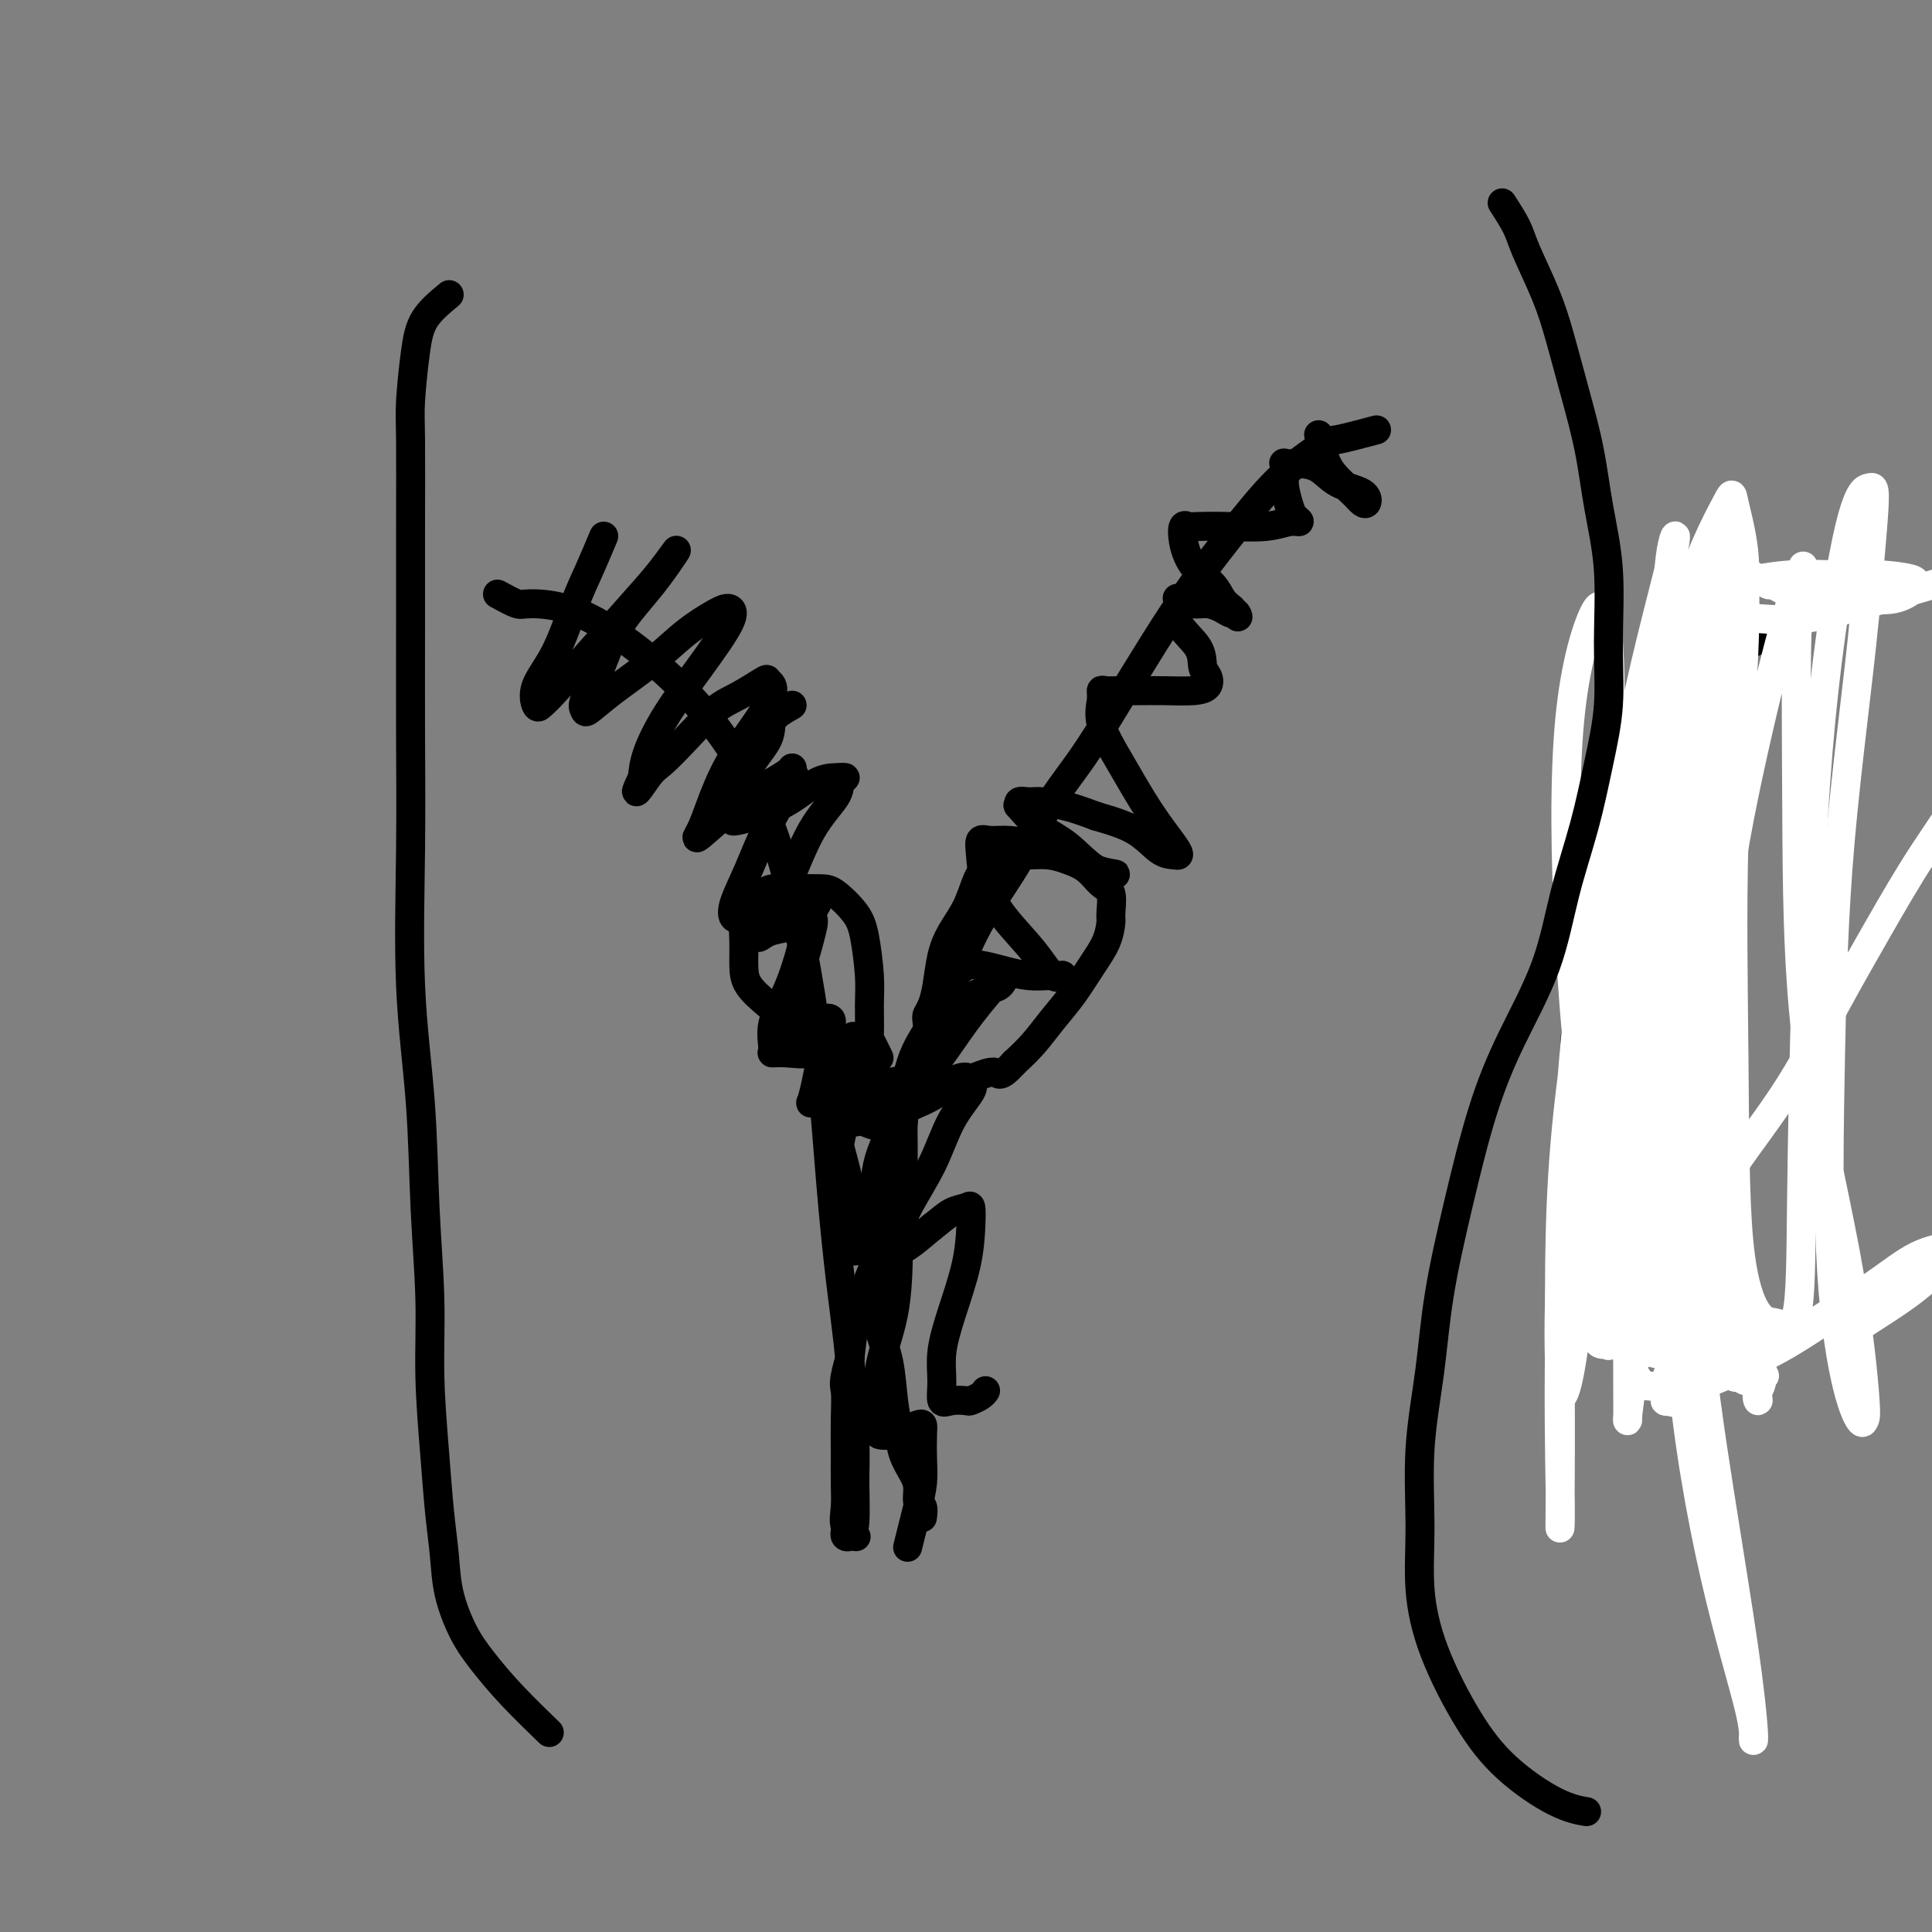 <svg viewBox='0 0 400 400' version='1.1' xmlns='http://www.w3.org/2000/svg' xmlns:xlink='http://www.w3.org/1999/xlink'><rect x="0" y="0" width="400" height="400" fill="#808080" stroke="none"/><g fill='none' stroke='#000000' stroke-width='6' stroke-linecap='round' stroke-linejoin='round'><path d='M357,281c-1.549,-0.011 -3.098,-0.023 -5,0c-1.902,0.023 -4.158,0.080 -7,-1c-2.842,-1.080 -6.272,-3.296 -8,-6c-1.728,-2.704 -1.754,-5.895 -2,-10c-0.246,-4.105 -0.710,-9.122 -1,-14c-0.290,-4.878 -0.404,-9.616 0,-14c0.404,-4.384 1.327,-8.414 2,-12c0.673,-3.586 1.094,-6.728 2,-9c0.906,-2.272 2.295,-3.674 3,-5c0.705,-1.326 0.725,-2.577 1,-4c0.275,-1.423 0.803,-3.020 1,-4c0.197,-0.980 0.062,-1.345 0,-2c-0.062,-0.655 -0.052,-1.600 0,-2c0.052,-0.400 0.144,-0.256 0,-1c-0.144,-0.744 -0.526,-2.377 -1,-3c-0.474,-0.623 -1.041,-0.237 -2,-1c-0.959,-0.763 -2.309,-2.675 -3,-4c-0.691,-1.325 -0.722,-2.064 -1,-3c-0.278,-0.936 -0.803,-2.069 -1,-3c-0.197,-0.931 -0.067,-1.662 0,-3c0.067,-1.338 0.072,-3.284 0,-5c-0.072,-1.716 -0.220,-3.201 0,-5c0.220,-1.799 0.807,-3.913 2,-6c1.193,-2.087 2.992,-4.146 4,-6c1.008,-1.854 1.225,-3.504 2,-5c0.775,-1.496 2.108,-2.837 3,-4c0.892,-1.163 1.342,-2.147 2,-3c0.658,-0.853 1.523,-1.576 2,-2c0.477,-0.424 0.565,-0.550 1,-1c0.435,-0.450 1.218,-1.225 2,-2'/><path d='M353,141c2.943,-4.422 1.299,-0.978 1,0c-0.299,0.978 0.746,-0.512 1,-1c0.254,-0.488 -0.282,0.025 0,0c0.282,-0.025 1.384,-0.588 2,-1c0.616,-0.412 0.747,-0.674 1,-1c0.253,-0.326 0.630,-0.717 1,-1c0.370,-0.283 0.733,-0.458 1,-1c0.267,-0.542 0.436,-1.452 1,-2c0.564,-0.548 1.522,-0.735 2,-1c0.478,-0.265 0.475,-0.610 1,-1c0.525,-0.390 1.579,-0.826 2,-1c0.421,-0.174 0.211,-0.087 0,0'/><path d='M337,268c-2.793,-2.216 -5.586,-4.431 -7,-7c-1.414,-2.569 -1.448,-5.491 -2,-9c-0.552,-3.509 -1.621,-7.603 -2,-12c-0.379,-4.397 -0.066,-9.095 0,-13c0.066,-3.905 -0.114,-7.017 0,-10c0.114,-2.983 0.522,-5.839 1,-8c0.478,-2.161 1.027,-3.628 2,-5c0.973,-1.372 2.369,-2.648 3,-4c0.631,-1.352 0.495,-2.779 1,-4c0.505,-1.221 1.651,-2.234 2,-3c0.349,-0.766 -0.098,-1.283 0,-2c0.098,-0.717 0.742,-1.633 1,-2c0.258,-0.367 0.129,-0.183 0,0'/></g>
<g fill='none' stroke='#FFFFFF' stroke-width='6' stroke-linecap='round' stroke-linejoin='round'><path d='M357,141c-1.222,3.825 -2.444,7.650 -3,10c-0.556,2.350 -0.445,3.226 -1,9c-0.555,5.774 -1.777,16.445 -3,29c-1.223,12.555 -2.447,26.993 -3,43c-0.553,16.007 -0.434,33.585 1,50c1.434,16.415 4.184,31.669 7,44c2.816,12.331 5.696,21.739 7,27c1.304,5.261 1.030,6.373 1,7c-0.030,0.627 0.184,0.767 0,-2c-0.184,-2.767 -0.767,-8.442 -2,-17c-1.233,-8.558 -3.116,-19.999 -5,-32c-1.884,-12.001 -3.769,-24.561 -5,-39c-1.231,-14.439 -1.807,-30.757 -2,-46c-0.193,-15.243 -0.003,-29.413 0,-41c0.003,-11.587 -0.181,-20.593 0,-25c0.181,-4.407 0.728,-4.216 1,-3c0.272,1.216 0.269,3.456 -1,10c-1.269,6.544 -3.804,17.393 -6,28c-2.196,10.607 -4.053,20.972 -5,33c-0.947,12.028 -0.984,25.720 -1,37c-0.016,11.280 -0.012,20.150 0,25c0.012,4.850 0.032,5.681 0,6c-0.032,0.319 -0.117,0.127 0,-1c0.117,-1.127 0.435,-3.189 1,-8c0.565,-4.811 1.378,-12.372 2,-23c0.622,-10.628 1.052,-24.323 2,-39c0.948,-14.677 2.414,-30.336 4,-43c1.586,-12.664 3.293,-22.332 5,-32'/><path d='M351,148c3.022,-25.588 3.577,-16.557 4,-12c0.423,4.557 0.714,4.642 0,11c-0.714,6.358 -2.432,18.991 -4,32c-1.568,13.009 -2.984,26.394 -4,40c-1.016,13.606 -1.631,27.435 -2,38c-0.369,10.565 -0.492,17.868 -1,21c-0.508,3.132 -1.403,2.094 -2,2c-0.597,-0.094 -0.898,0.756 -1,-3c-0.102,-3.756 -0.005,-12.116 0,-23c0.005,-10.884 -0.082,-24.290 0,-38c0.082,-13.710 0.333,-27.724 2,-41c1.667,-13.276 4.750,-25.813 6,-31c1.250,-5.187 0.665,-3.025 -1,3c-1.665,6.025 -4.412,15.912 -7,28c-2.588,12.088 -5.019,26.378 -7,40c-1.981,13.622 -3.514,26.578 -5,39c-1.486,12.422 -2.925,24.311 -4,30c-1.075,5.689 -1.785,5.179 -2,5c-0.215,-0.179 0.065,-0.028 0,-3c-0.065,-2.972 -0.476,-9.068 0,-20c0.476,-10.932 1.838,-26.701 4,-42c2.162,-15.299 5.123,-30.128 9,-45c3.877,-14.872 8.671,-29.785 12,-39c3.329,-9.215 5.192,-12.731 6,-14c0.808,-1.269 0.561,-0.290 0,4c-0.561,4.290 -1.436,11.892 -3,20c-1.564,8.108 -3.817,16.722 -6,26c-2.183,9.278 -4.297,19.219 -6,29c-1.703,9.781 -2.997,19.403 -4,27c-1.003,7.597 -1.715,13.171 -2,16c-0.285,2.829 -0.142,2.915 0,3'/><path d='M333,251c-3.697,19.569 -2.439,5.990 -2,0c0.439,-5.990 0.058,-4.393 0,-11c-0.058,-6.607 0.206,-21.419 1,-37c0.794,-15.581 2.118,-31.932 5,-48c2.882,-16.068 7.320,-31.855 9,-39c1.680,-7.145 0.600,-5.650 0,-2c-0.600,3.650 -0.721,9.453 -3,19c-2.279,9.547 -6.716,22.837 -10,37c-3.284,14.163 -5.416,29.197 -7,47c-1.584,17.803 -2.620,38.374 -3,55c-0.380,16.626 -0.104,29.308 0,36c0.104,6.692 0.036,7.396 0,8c-0.036,0.604 -0.039,1.109 0,-4c0.039,-5.109 0.122,-15.832 0,-29c-0.122,-13.168 -0.449,-28.780 1,-46c1.449,-17.220 4.672,-36.049 8,-52c3.328,-15.951 6.759,-29.025 10,-38c3.241,-8.975 6.291,-13.853 8,-16c1.709,-2.147 2.075,-1.565 3,-1c0.925,0.565 2.407,1.111 3,6c0.593,4.889 0.298,14.119 0,25c-0.298,10.881 -0.598,23.411 -1,36c-0.402,12.589 -0.905,25.237 -1,36c-0.095,10.763 0.218,19.641 1,26c0.782,6.359 2.033,10.198 3,12c0.967,1.802 1.651,1.565 2,3c0.349,1.435 0.363,4.540 0,0c-0.363,-4.540 -1.104,-16.726 -2,-30c-0.896,-13.274 -1.948,-27.637 -3,-42'/><path d='M355,202c-1.154,-19.824 -1.538,-33.383 -1,-47c0.538,-13.617 1.997,-27.293 3,-35c1.003,-7.707 1.551,-9.445 2,-10c0.449,-0.555 0.800,0.074 1,2c0.200,1.926 0.250,5.150 -1,13c-1.250,7.850 -3.801,20.325 -6,33c-2.199,12.675 -4.046,25.551 -5,39c-0.954,13.449 -1.016,27.470 -1,40c0.016,12.530 0.110,23.570 0,31c-0.110,7.430 -0.426,11.252 -1,14c-0.574,2.748 -1.408,4.422 -2,5c-0.592,0.578 -0.944,0.059 -2,0c-1.056,-0.059 -2.816,0.342 -5,-6c-2.184,-6.342 -4.793,-19.427 -7,-35c-2.207,-15.573 -4.014,-33.634 -5,-51c-0.986,-17.366 -1.151,-34.037 0,-46c1.151,-11.963 3.619,-19.216 5,-22c1.381,-2.784 1.677,-1.098 2,0c0.323,1.098 0.674,1.607 1,6c0.326,4.393 0.629,12.671 0,23c-0.629,10.329 -2.189,22.710 -3,37c-0.811,14.290 -0.874,30.490 -1,44c-0.126,13.510 -0.317,24.328 0,31c0.317,6.672 1.142,9.196 2,10c0.858,0.804 1.750,-0.112 2,0c0.250,0.112 -0.140,1.254 0,0c0.140,-1.254 0.811,-4.903 1,-14c0.189,-9.097 -0.103,-23.641 0,-40c0.103,-16.359 0.601,-34.531 3,-51c2.399,-16.469 6.700,-31.234 11,-46'/><path d='M348,127c3.650,-11.918 7.276,-18.712 9,-22c1.724,-3.288 1.545,-3.068 2,-1c0.455,2.068 1.544,5.985 2,10c0.456,4.015 0.281,8.128 -1,31c-1.281,22.872 -3.666,64.502 -4,87c-0.334,22.498 1.383,25.865 3,32c1.617,6.135 3.135,15.038 4,20c0.865,4.962 1.077,5.982 1,6c-0.077,0.018 -0.443,-0.966 0,-2c0.443,-1.034 1.694,-2.117 0,-10c-1.694,-7.883 -6.332,-22.566 -9,-38c-2.668,-15.434 -3.367,-31.618 -4,-47c-0.633,-15.382 -1.201,-29.963 0,-44c1.201,-14.037 4.171,-27.529 6,-34c1.829,-6.471 2.518,-5.920 3,-5c0.482,0.920 0.757,2.208 1,6c0.243,3.792 0.456,10.088 0,20c-0.456,9.912 -1.579,23.438 -2,38c-0.421,14.562 -0.141,30.158 0,45c0.141,14.842 0.142,28.930 1,38c0.858,9.070 2.572,13.121 4,15c1.428,1.879 2.571,1.585 4,2c1.429,0.415 3.144,1.541 4,-2c0.856,-3.541 0.852,-11.747 1,-24c0.148,-12.253 0.447,-28.553 1,-46c0.553,-17.447 1.358,-36.040 3,-53c1.642,-16.960 4.121,-32.288 6,-40c1.879,-7.712 3.160,-7.807 4,-8c0.840,-0.193 1.240,-0.484 1,4c-0.240,4.484 -1.120,13.742 -2,23'/><path d='M386,128c-1.176,12.489 -3.615,30.213 -5,46c-1.385,15.787 -1.717,29.639 -2,44c-0.283,14.361 -0.519,29.233 0,41c0.519,11.767 1.792,20.430 3,26c1.208,5.570 2.352,8.047 3,9c0.648,0.953 0.801,0.382 1,0c0.199,-0.382 0.445,-0.576 0,-6c-0.445,-5.424 -1.580,-16.080 -4,-29c-2.420,-12.920 -6.124,-28.105 -8,-44c-1.876,-15.895 -1.922,-32.500 -2,-47c-0.078,-14.500 -0.186,-26.894 0,-35c0.186,-8.106 0.668,-11.925 1,-14c0.332,-2.075 0.516,-2.407 0,-1c-0.516,1.407 -1.733,4.552 -4,13c-2.267,8.448 -5.586,22.200 -8,34c-2.414,11.800 -3.923,21.650 -5,32c-1.077,10.350 -1.721,21.202 -2,31c-0.279,9.798 -0.191,18.543 0,25c0.191,6.457 0.487,10.625 1,15c0.513,4.375 1.245,8.958 2,12c0.755,3.042 1.534,4.542 2,5c0.466,0.458 0.620,-0.125 1,0c0.380,0.125 0.987,0.957 2,1c1.013,0.043 2.432,-0.702 3,-1c0.568,-0.298 0.284,-0.149 0,0'/><path d='M386,274c3.341,-2.150 6.683,-4.300 9,-6c2.317,-1.700 3.610,-2.950 5,-4c1.390,-1.050 2.876,-1.899 4,-3c1.124,-1.101 1.887,-2.452 2,-3c0.113,-0.548 -0.422,-0.293 -2,0c-1.578,0.293 -4.199,0.623 -7,2c-2.801,1.377 -5.783,3.803 -9,6c-3.217,2.197 -6.669,4.167 -11,7c-4.331,2.833 -9.543,6.529 -14,9c-4.457,2.471 -8.161,3.718 -11,5c-2.839,1.282 -4.814,2.598 -6,3c-1.186,0.402 -1.582,-0.109 -1,0c0.582,0.109 2.142,0.839 4,0c1.858,-0.839 4.013,-3.245 7,-5c2.987,-1.755 6.805,-2.857 11,-5c4.195,-2.143 8.766,-5.326 13,-8c4.234,-2.674 8.129,-4.837 12,-7c3.871,-2.163 7.717,-4.324 11,-6c3.283,-1.676 6.004,-2.866 8,-4c1.996,-1.134 3.267,-2.211 4,-3c0.733,-0.789 0.928,-1.289 1,-2c0.072,-0.711 0.021,-1.632 0,-2c-0.021,-0.368 -0.010,-0.184 0,0'/><path d='M361,118c2.087,1.320 4.173,2.640 5,3c0.827,0.360 0.394,-0.242 1,0c0.606,0.242 2.251,1.326 4,2c1.749,0.674 3.602,0.938 6,1c2.398,0.062 5.341,-0.077 8,0c2.659,0.077 5.033,0.371 7,0c1.967,-0.371 3.526,-1.405 4,-2c0.474,-0.595 -0.139,-0.749 0,-1c0.139,-0.251 1.029,-0.599 0,-1c-1.029,-0.401 -3.978,-0.854 -7,-1c-3.022,-0.146 -6.117,0.016 -9,0c-2.883,-0.016 -5.554,-0.211 -9,0c-3.446,0.211 -7.667,0.827 -11,2c-3.333,1.173 -5.779,2.903 -8,4c-2.221,1.097 -4.218,1.562 -5,2c-0.782,0.438 -0.349,0.849 0,1c0.349,0.151 0.612,0.044 1,0c0.388,-0.044 0.900,-0.023 2,0c1.100,0.023 2.790,0.048 5,0c2.210,-0.048 4.942,-0.168 8,0c3.058,0.168 6.441,0.624 11,0c4.559,-0.624 10.294,-2.329 16,-4c5.706,-1.671 11.383,-3.310 17,-5c5.617,-1.690 11.176,-3.432 17,-5c5.824,-1.568 11.914,-2.960 16,-4c4.086,-1.040 6.167,-1.726 7,-2c0.833,-0.274 0.416,-0.137 0,0'/><path d='M352,254c1.227,-2.654 2.453,-5.308 4,-8c1.547,-2.692 3.414,-5.421 6,-9c2.586,-3.579 5.890,-8.007 9,-13c3.110,-4.993 6.024,-10.549 9,-16c2.976,-5.451 6.013,-10.795 9,-16c2.987,-5.205 5.923,-10.269 9,-15c3.077,-4.731 6.293,-9.129 9,-14c2.707,-4.871 4.905,-10.217 7,-14c2.095,-3.783 4.088,-6.004 6,-9c1.912,-2.996 3.742,-6.767 5,-10c1.258,-3.233 1.945,-5.928 3,-8c1.055,-2.072 2.479,-3.522 3,-5c0.521,-1.478 0.140,-2.984 0,-4c-0.140,-1.016 -0.037,-1.540 0,-2c0.037,-0.460 0.010,-0.855 0,-1c-0.010,-0.145 -0.003,-0.042 0,0c0.003,0.042 0.001,0.021 0,0'/></g>
<g fill='none' stroke='#000000' stroke-width='6' stroke-linecap='round' stroke-linejoin='round'><path d='M103,123c1.564,0.854 3.128,1.708 4,2c0.872,0.292 1.054,0.023 3,0c1.946,-0.023 5.658,0.200 10,2c4.342,1.800 9.316,5.178 14,9c4.684,3.822 9.079,8.089 13,13c3.921,4.911 7.368,10.467 10,16c2.632,5.533 4.448,11.042 6,17c1.552,5.958 2.839,12.363 4,19c1.161,6.637 2.196,13.505 3,21c0.804,7.495 1.378,15.617 2,23c0.622,7.383 1.292,14.026 2,20c0.708,5.974 1.455,11.279 2,17c0.545,5.721 0.888,11.859 1,16c0.112,4.141 -0.009,6.284 0,9c0.009,2.716 0.146,6.006 0,8c-0.146,1.994 -0.575,2.692 -1,3c-0.425,0.308 -0.846,0.227 -1,0c-0.154,-0.227 -0.041,-0.600 0,-1c0.041,-0.400 0.012,-0.829 0,-1c-0.012,-0.171 -0.006,-0.086 0,0'/><path d='M285,89c-3.229,0.856 -6.458,1.712 -8,2c-1.542,0.288 -1.396,0.009 -3,1c-1.604,0.991 -4.958,3.250 -8,6c-3.042,2.750 -5.770,5.989 -9,10c-3.230,4.011 -6.961,8.795 -10,13c-3.039,4.205 -5.388,7.831 -8,12c-2.612,4.169 -5.489,8.881 -8,13c-2.511,4.119 -4.656,7.646 -7,11c-2.344,3.354 -4.887,6.534 -7,10c-2.113,3.466 -3.795,7.219 -6,11c-2.205,3.781 -4.934,7.589 -7,11c-2.066,3.411 -3.468,6.425 -5,10c-1.532,3.575 -3.195,7.713 -5,11c-1.805,3.287 -3.751,5.724 -5,9c-1.249,3.276 -1.799,7.391 -3,11c-1.201,3.609 -3.052,6.711 -4,10c-0.948,3.289 -0.993,6.764 -1,10c-0.007,3.236 0.026,6.233 0,9c-0.026,2.767 -0.109,5.302 0,8c0.109,2.698 0.409,5.558 1,8c0.591,2.442 1.471,4.467 2,7c0.529,2.533 0.706,5.573 1,8c0.294,2.427 0.705,4.241 1,6c0.295,1.759 0.475,3.464 1,5c0.525,1.536 1.395,2.902 2,4c0.605,1.098 0.947,1.927 1,3c0.053,1.073 -0.182,2.391 0,3c0.182,0.609 0.780,0.510 1,1c0.220,0.490 0.063,1.569 0,2c-0.063,0.431 -0.031,0.216 0,0'/><path d='M125,111c-1.017,2.421 -2.035,4.842 -3,7c-0.965,2.158 -1.878,4.054 -3,7c-1.122,2.946 -2.453,6.943 -4,10c-1.547,3.057 -3.309,5.175 -4,7c-0.691,1.825 -0.311,3.358 0,4c0.311,0.642 0.553,0.393 1,0c0.447,-0.393 1.097,-0.931 3,-3c1.903,-2.069 5.057,-5.670 8,-9c2.943,-3.330 5.673,-6.390 8,-9c2.327,-2.610 4.251,-4.769 6,-7c1.749,-2.231 3.323,-4.532 3,-4c-0.323,0.532 -2.542,3.897 -5,7c-2.458,3.103 -5.156,5.945 -7,9c-1.844,3.055 -2.836,6.325 -4,9c-1.164,2.675 -2.501,4.756 -3,6c-0.499,1.244 -0.159,1.653 0,2c0.159,0.347 0.136,0.633 1,0c0.864,-0.633 2.616,-2.185 5,-4c2.384,-1.815 5.400,-3.893 8,-6c2.600,-2.107 4.785,-4.241 7,-6c2.215,-1.759 4.459,-3.142 6,-4c1.541,-0.858 2.378,-1.192 3,-1c0.622,0.192 1.029,0.911 0,3c-1.029,2.089 -3.492,5.550 -6,9c-2.508,3.450 -5.060,6.890 -7,10c-1.940,3.110 -3.269,5.888 -4,8c-0.731,2.112 -0.866,3.556 -1,5'/><path d='M133,161c-2.681,5.539 -0.382,1.886 1,0c1.382,-1.886 1.849,-2.005 3,-3c1.151,-0.995 2.986,-2.866 5,-5c2.014,-2.134 4.205,-4.530 6,-6c1.795,-1.470 3.193,-2.014 5,-3c1.807,-0.986 4.024,-2.414 5,-3c0.976,-0.586 0.711,-0.331 1,0c0.289,0.331 1.133,0.739 1,2c-0.133,1.261 -1.243,3.376 -3,6c-1.757,2.624 -4.162,5.755 -6,9c-1.838,3.245 -3.109,6.602 -4,9c-0.891,2.398 -1.402,3.838 -2,5c-0.598,1.162 -1.284,2.048 0,1c1.284,-1.048 4.539,-4.028 7,-6c2.461,-1.972 4.128,-2.934 6,-4c1.872,-1.066 3.950,-2.235 5,-3c1.050,-0.765 1.072,-1.127 1,-1c-0.072,0.127 -0.237,0.743 0,1c0.237,0.257 0.875,0.153 0,2c-0.875,1.847 -3.263,5.643 -5,9c-1.737,3.357 -2.822,6.273 -4,9c-1.178,2.727 -2.449,5.265 -3,7c-0.551,1.735 -0.381,2.669 0,3c0.381,0.331 0.974,0.061 2,0c1.026,-0.061 2.485,0.089 4,0c1.515,-0.089 3.087,-0.416 4,-1c0.913,-0.584 1.169,-1.427 2,-2c0.831,-0.573 2.237,-0.878 3,-1c0.763,-0.122 0.881,-0.061 1,0'/><path d='M168,186c2.561,-0.243 0.964,1.150 0,3c-0.964,1.850 -1.294,4.156 -2,7c-0.706,2.844 -1.790,6.226 -3,9c-1.210,2.774 -2.548,4.941 -3,7c-0.452,2.059 -0.018,4.009 0,5c0.018,0.991 -0.381,1.023 0,1c0.381,-0.023 1.541,-0.101 3,0c1.459,0.101 3.217,0.381 5,0c1.783,-0.381 3.589,-1.424 5,-2c1.411,-0.576 2.425,-0.684 3,-1c0.575,-0.316 0.712,-0.839 1,0c0.288,0.839 0.729,3.039 1,4c0.271,0.961 0.373,0.682 0,2c-0.373,1.318 -1.223,4.231 -2,7c-0.777,2.769 -1.483,5.393 -2,8c-0.517,2.607 -0.844,5.196 -1,7c-0.156,1.804 -0.140,2.823 0,4c0.140,1.177 0.406,2.511 1,3c0.594,0.489 1.518,0.134 3,0c1.482,-0.134 3.522,-0.048 5,0c1.478,0.048 2.395,0.059 3,0c0.605,-0.059 0.897,-0.187 1,0c0.103,0.187 0.018,0.690 0,2c-0.018,1.310 0.031,3.426 0,7c-0.031,3.574 -0.142,8.604 -1,13c-0.858,4.396 -2.462,8.156 -3,12c-0.538,3.844 -0.010,7.773 0,10c0.010,2.227 -0.497,2.754 0,3c0.497,0.246 1.999,0.213 3,0c1.001,-0.213 1.500,-0.607 2,-1'/><path d='M187,296c1.393,-0.366 2.374,-0.781 3,-1c0.626,-0.219 0.897,-0.243 1,0c0.103,0.243 0.039,0.752 0,2c-0.039,1.248 -0.053,3.235 0,5c0.053,1.765 0.172,3.306 0,5c-0.172,1.694 -0.634,3.539 -1,5c-0.366,1.461 -0.634,2.536 -1,4c-0.366,1.464 -0.829,3.317 -1,4c-0.171,0.683 -0.049,0.195 0,0c0.049,-0.195 0.024,-0.098 0,0'/><path d='M273,90c0.303,1.344 0.607,2.687 1,4c0.393,1.313 0.876,2.594 2,4c1.124,1.406 2.888,2.936 4,4c1.112,1.064 1.572,1.662 2,2c0.428,0.338 0.824,0.416 1,0c0.176,-0.416 0.131,-1.326 -1,-2c-1.131,-0.674 -3.347,-1.110 -5,-2c-1.653,-0.890 -2.744,-2.233 -4,-3c-1.256,-0.767 -2.677,-0.958 -4,-1c-1.323,-0.042 -2.548,0.065 -3,0c-0.452,-0.065 -0.133,-0.302 0,0c0.133,0.302 0.079,1.143 0,2c-0.079,0.857 -0.183,1.731 0,3c0.183,1.269 0.653,2.932 1,4c0.347,1.068 0.569,1.540 1,2c0.431,0.460 1.069,0.908 1,1c-0.069,0.092 -0.844,-0.171 -2,0c-1.156,0.171 -2.691,0.776 -5,1c-2.309,0.224 -5.390,0.067 -8,0c-2.610,-0.067 -4.748,-0.045 -6,0c-1.252,0.045 -1.618,0.112 -2,0c-0.382,-0.112 -0.780,-0.402 -1,0c-0.220,0.402 -0.263,1.497 0,3c0.263,1.503 0.834,3.413 2,5c1.166,1.587 2.929,2.850 4,4c1.071,1.150 1.449,2.186 2,3c0.551,0.814 1.276,1.407 2,2'/><path d='M255,126c1.812,2.845 1.343,1.457 1,1c-0.343,-0.457 -0.558,0.017 -1,0c-0.442,-0.017 -1.110,-0.527 -2,-1c-0.890,-0.473 -2.003,-0.911 -3,-1c-0.997,-0.089 -1.879,0.169 -3,0c-1.121,-0.169 -2.482,-0.766 -3,-1c-0.518,-0.234 -0.192,-0.106 0,0c0.192,0.106 0.251,0.188 0,1c-0.251,0.812 -0.812,2.354 0,4c0.812,1.646 2.996,3.398 4,5c1.004,1.602 0.829,3.056 1,4c0.171,0.944 0.689,1.377 1,2c0.311,0.623 0.414,1.435 0,2c-0.414,0.565 -1.347,0.884 -3,1c-1.653,0.116 -4.026,0.030 -6,0c-1.974,-0.030 -3.547,-0.004 -5,0c-1.453,0.004 -2.784,-0.014 -4,0c-1.216,0.014 -2.315,0.060 -3,0c-0.685,-0.060 -0.954,-0.227 -1,0c-0.046,0.227 0.131,0.848 0,2c-0.131,1.152 -0.571,2.834 0,5c0.571,2.166 2.151,4.815 4,8c1.849,3.185 3.966,6.906 6,10c2.034,3.094 3.986,5.563 5,7c1.014,1.437 1.089,1.844 1,2c-0.089,0.156 -0.344,0.063 -1,0c-0.656,-0.063 -1.715,-0.094 -3,-1c-1.285,-0.906 -2.796,-2.687 -5,-4c-2.204,-1.313 -5.102,-2.156 -8,-3'/><path d='M227,169c-3.571,-1.319 -4.497,-1.617 -6,-2c-1.503,-0.383 -3.582,-0.852 -5,-1c-1.418,-0.148 -2.173,0.025 -3,0c-0.827,-0.025 -1.724,-0.249 -2,0c-0.276,0.249 0.070,0.970 0,1c-0.070,0.030 -0.554,-0.633 0,0c0.554,0.633 2.147,2.561 4,4c1.853,1.439 3.965,2.390 6,4c2.035,1.610 3.992,3.879 6,5c2.008,1.121 4.068,1.095 4,1c-0.068,-0.095 -2.262,-0.260 -4,-1c-1.738,-0.740 -3.019,-2.057 -5,-3c-1.981,-0.943 -4.661,-1.514 -7,-2c-2.339,-0.486 -4.339,-0.887 -6,-1c-1.661,-0.113 -2.985,0.064 -4,0c-1.015,-0.064 -1.721,-0.367 -2,0c-0.279,0.367 -0.132,1.406 0,3c0.132,1.594 0.250,3.744 1,6c0.750,2.256 2.132,4.619 4,7c1.868,2.381 4.223,4.781 6,7c1.777,2.219 2.977,4.255 4,5c1.023,0.745 1.870,0.197 2,0c0.130,-0.197 -0.456,-0.042 -1,0c-0.544,0.042 -1.044,-0.030 -2,0c-0.956,0.030 -2.367,0.160 -4,0c-1.633,-0.160 -3.489,-0.610 -5,-1c-1.511,-0.390 -2.676,-0.720 -4,-1c-1.324,-0.280 -2.807,-0.508 -4,0c-1.193,0.508 -2.097,1.754 -3,3'/><path d='M197,203c-0.914,0.968 -1.700,1.888 -2,3c-0.300,1.112 -0.113,2.416 0,3c0.113,0.584 0.151,0.448 1,0c0.849,-0.448 2.510,-1.209 4,-2c1.490,-0.791 2.810,-1.611 4,-2c1.190,-0.389 2.251,-0.345 3,-1c0.749,-0.655 1.185,-2.008 0,-1c-1.185,1.008 -3.993,4.379 -6,7c-2.007,2.621 -3.213,4.494 -5,7c-1.787,2.506 -4.155,5.647 -6,8c-1.845,2.353 -3.169,3.918 -4,5c-0.831,1.082 -1.171,1.681 -1,2c0.171,0.319 0.851,0.358 1,0c0.149,-0.358 -0.234,-1.112 1,-2c1.234,-0.888 4.085,-1.909 6,-3c1.915,-1.091 2.893,-2.252 4,-3c1.107,-0.748 2.342,-1.082 3,-1c0.658,0.082 0.738,0.579 1,1c0.262,0.421 0.707,0.766 0,2c-0.707,1.234 -2.568,3.357 -4,6c-1.432,2.643 -2.437,5.804 -4,9c-1.563,3.196 -3.683,6.425 -5,9c-1.317,2.575 -1.831,4.497 -2,6c-0.169,1.503 0.006,2.589 0,3c-0.006,0.411 -0.194,0.149 0,0c0.194,-0.149 0.770,-0.185 2,-1c1.230,-0.815 3.115,-2.407 5,-4'/><path d='M193,254c1.823,-1.403 2.879,-2.410 4,-3c1.121,-0.590 2.305,-0.761 3,-1c0.695,-0.239 0.900,-0.544 1,0c0.100,0.544 0.094,1.936 0,4c-0.094,2.064 -0.275,4.799 -1,8c-0.725,3.201 -1.993,6.868 -3,10c-1.007,3.132 -1.751,5.729 -2,8c-0.249,2.271 -0.002,4.217 0,6c0.002,1.783 -0.242,3.403 0,4c0.242,0.597 0.969,0.170 2,0c1.031,-0.170 2.367,-0.084 3,0c0.633,0.084 0.562,0.166 1,0c0.438,-0.166 1.386,-0.581 2,-1c0.614,-0.419 0.896,-0.844 1,-1c0.104,-0.156 0.030,-0.045 0,0c-0.030,0.045 -0.015,0.022 0,0'/><path d='M164,146c-1.684,0.956 -3.369,1.913 -4,3c-0.631,1.087 -0.210,2.306 -1,4c-0.790,1.694 -2.791,3.864 -4,6c-1.209,2.136 -1.627,4.239 -2,6c-0.373,1.761 -0.701,3.179 -1,4c-0.299,0.821 -0.568,1.043 0,1c0.568,-0.043 1.975,-0.352 4,-1c2.025,-0.648 4.668,-1.636 7,-3c2.332,-1.364 4.352,-3.105 6,-4c1.648,-0.895 2.924,-0.945 4,-1c1.076,-0.055 1.951,-0.116 2,0c0.049,0.116 -0.728,0.410 -1,1c-0.272,0.590 -0.039,1.477 -1,3c-0.961,1.523 -3.115,3.684 -5,7c-1.885,3.316 -3.500,7.789 -5,11c-1.500,3.211 -2.884,5.159 -4,7c-1.116,1.841 -1.962,3.574 -2,4c-0.038,0.426 0.734,-0.455 2,-1c1.266,-0.545 3.027,-0.755 4,-1c0.973,-0.245 1.157,-0.523 2,-1c0.843,-0.477 2.345,-1.151 3,-1c0.655,0.151 0.463,1.126 0,3c-0.463,1.874 -1.196,4.647 -2,7c-0.804,2.353 -1.678,4.287 -2,6c-0.322,1.713 -0.092,3.204 0,4c0.092,0.796 0.046,0.898 0,1'/><path d='M164,211c-0.838,3.251 -0.933,0.878 0,0c0.933,-0.878 2.893,-0.260 4,0c1.107,0.260 1.362,0.163 2,0c0.638,-0.163 1.660,-0.390 2,0c0.340,0.390 -0.004,1.398 0,2c0.004,0.602 0.354,0.799 0,2c-0.354,1.201 -1.412,3.407 -2,5c-0.588,1.593 -0.705,2.572 -1,4c-0.295,1.428 -0.767,3.304 -1,4c-0.233,0.696 -0.229,0.213 0,0c0.229,-0.213 0.681,-0.156 1,0c0.319,0.156 0.506,0.410 1,1c0.494,0.590 1.295,1.517 2,3c0.705,1.483 1.314,3.522 2,6c0.686,2.478 1.451,5.396 2,8c0.549,2.604 0.884,4.893 1,7c0.116,2.107 0.012,4.030 0,5c-0.012,0.970 0.066,0.986 0,1c-0.066,0.014 -0.277,0.025 0,0c0.277,-0.025 1.043,-0.087 2,-1c0.957,-0.913 2.104,-2.676 3,-4c0.896,-1.324 1.541,-2.208 2,-3c0.459,-0.792 0.733,-1.491 1,-1c0.267,0.491 0.527,2.173 0,4c-0.527,1.827 -1.842,3.799 -3,6c-1.158,2.201 -2.158,4.631 -3,7c-0.842,2.369 -1.526,4.677 -2,7c-0.474,2.323 -0.737,4.662 -1,7'/><path d='M176,281c-1.619,5.491 -1.165,5.717 -1,7c0.165,1.283 0.042,3.621 0,6c-0.042,2.379 -0.004,4.799 0,7c0.004,2.201 -0.027,4.184 0,6c0.027,1.816 0.110,3.466 0,5c-0.110,1.534 -0.414,2.951 0,4c0.414,1.049 1.547,1.728 2,2c0.453,0.272 0.227,0.136 0,0'/><path d='M170,225c0.689,-0.423 1.379,-0.845 2,-1c0.621,-0.155 1.175,-0.041 2,0c0.825,0.041 1.923,0.011 3,0c1.077,-0.011 2.134,-0.003 3,0c0.866,0.003 1.542,-0.001 2,0c0.458,0.001 0.697,0.006 1,0c0.303,-0.006 0.669,-0.024 1,0c0.331,0.024 0.628,0.089 1,0c0.372,-0.089 0.818,-0.330 1,0c0.182,0.330 0.101,1.233 0,2c-0.101,0.767 -0.223,1.397 0,2c0.223,0.603 0.792,1.179 1,2c0.208,0.821 0.056,1.886 0,3c-0.056,1.114 -0.014,2.278 0,4c0.014,1.722 0.002,4.002 0,6c-0.002,1.998 0.008,3.712 0,5c-0.008,1.288 -0.032,2.149 0,3c0.032,0.851 0.122,1.692 0,2c-0.122,0.308 -0.455,0.082 -1,0c-0.545,-0.082 -1.301,-0.022 -2,0c-0.699,0.022 -1.342,0.006 -2,0c-0.658,-0.006 -1.331,-0.002 -2,0c-0.669,0.002 -1.334,0.000 -2,0c-0.666,-0.000 -1.333,-0.000 -2,0'/><path d='M176,253c-1.884,0.297 -1.093,0.040 -1,0c0.093,-0.040 -0.511,0.136 -1,0c-0.489,-0.136 -0.863,-0.583 -1,-1c-0.137,-0.417 -0.037,-0.803 0,-1c0.037,-0.197 0.010,-0.204 0,-1c-0.010,-0.796 -0.003,-2.381 0,-4c0.003,-1.619 0.001,-3.274 0,-5c-0.001,-1.726 -0.000,-3.525 0,-5c0.000,-1.475 0.000,-2.626 0,-4c-0.000,-1.374 -0.000,-2.970 0,-4c0.000,-1.030 0.000,-1.494 0,-2c-0.000,-0.506 0.000,-1.054 0,-1c-0.000,0.054 -0.000,0.710 0,2c0.000,1.290 0.000,3.212 0,5c-0.000,1.788 -0.000,3.441 0,5c0.000,1.559 0.000,3.025 0,4c-0.000,0.975 -0.001,1.458 0,2c0.001,0.542 0.004,1.144 0,1c-0.004,-0.144 -0.016,-1.032 0,-2c0.016,-0.968 0.060,-2.014 0,-3c-0.060,-0.986 -0.223,-1.911 0,-3c0.223,-1.089 0.833,-2.344 1,-3c0.167,-0.656 -0.109,-0.715 0,-1c0.109,-0.285 0.603,-0.796 1,-1c0.397,-0.204 0.699,-0.102 1,0'/><path d='M176,231c0.668,-1.768 0.837,0.311 1,1c0.163,0.689 0.321,-0.012 1,0c0.679,0.012 1.881,0.739 3,1c1.119,0.261 2.157,0.057 3,0c0.843,-0.057 1.490,0.033 2,0c0.510,-0.033 0.882,-0.191 1,-1c0.118,-0.809 -0.017,-2.270 0,-3c0.017,-0.730 0.186,-0.728 0,-1c-0.186,-0.272 -0.725,-0.819 -1,-1c-0.275,-0.181 -0.284,0.003 -1,0c-0.716,-0.003 -2.139,-0.193 -3,0c-0.861,0.193 -1.159,0.770 -2,1c-0.841,0.230 -2.225,0.113 -3,0c-0.775,-0.113 -0.939,-0.223 -1,0c-0.061,0.223 -0.017,0.778 0,1c0.017,0.222 0.009,0.111 0,0'/><path d='M182,219c-0.847,-1.726 -1.694,-3.451 -2,-4c-0.306,-0.549 -0.072,0.080 0,-1c0.072,-1.080 -0.018,-3.869 0,-6c0.018,-2.131 0.144,-3.604 0,-6c-0.144,-2.396 -0.559,-5.714 -1,-8c-0.441,-2.286 -0.908,-3.541 -2,-5c-1.092,-1.459 -2.810,-3.124 -4,-4c-1.190,-0.876 -1.851,-0.965 -3,-1c-1.149,-0.035 -2.784,-0.018 -4,0c-1.216,0.018 -2.013,0.035 -3,0c-0.987,-0.035 -2.163,-0.124 -3,0c-0.837,0.124 -1.334,0.461 -2,1c-0.666,0.539 -1.499,1.281 -2,2c-0.501,0.719 -0.669,1.416 -1,2c-0.331,0.584 -0.824,1.054 -1,2c-0.176,0.946 -0.035,2.368 0,4c0.035,1.632 -0.035,3.474 0,5c0.035,1.526 0.177,2.735 1,4c0.823,1.265 2.328,2.586 4,4c1.672,1.414 3.512,2.922 5,4c1.488,1.078 2.623,1.728 4,3c1.377,1.272 2.995,3.168 4,4c1.005,0.832 1.397,0.601 2,1c0.603,0.399 1.416,1.427 2,2c0.584,0.573 0.940,0.690 1,1c0.060,0.310 -0.176,0.814 0,1c0.176,0.186 0.765,0.053 1,0c0.235,-0.053 0.118,-0.027 0,0'/><path d='M193,219c-0.399,-2.771 -0.798,-5.542 -1,-7c-0.202,-1.458 -0.207,-1.603 0,-2c0.207,-0.397 0.625,-1.045 1,-2c0.375,-0.955 0.705,-2.216 1,-4c0.295,-1.784 0.553,-4.093 1,-6c0.447,-1.907 1.083,-3.414 2,-5c0.917,-1.586 2.115,-3.251 3,-5c0.885,-1.749 1.458,-3.583 2,-5c0.542,-1.417 1.053,-2.418 2,-3c0.947,-0.582 2.328,-0.745 3,-1c0.672,-0.255 0.633,-0.602 1,-1c0.367,-0.398 1.141,-0.848 2,-1c0.859,-0.152 1.805,-0.006 3,0c1.195,0.006 2.639,-0.128 4,0c1.361,0.128 2.638,0.517 4,1c1.362,0.483 2.810,1.058 4,2c1.190,0.942 2.121,2.250 3,3c0.879,0.750 1.706,0.943 2,2c0.294,1.057 0.057,2.978 0,4c-0.057,1.022 0.068,1.146 0,2c-0.068,0.854 -0.328,2.437 -1,4c-0.672,1.563 -1.758,3.107 -3,5c-1.242,1.893 -2.642,4.136 -4,6c-1.358,1.864 -2.673,3.348 -4,5c-1.327,1.652 -2.665,3.472 -4,5c-1.335,1.528 -2.668,2.764 -4,4'/><path d='M210,220c-3.172,3.499 -3.101,2.246 -4,2c-0.899,-0.246 -2.768,0.516 -4,1c-1.232,0.484 -1.826,0.690 -3,1c-1.174,0.310 -2.928,0.724 -4,1c-1.072,0.276 -1.463,0.414 -2,1c-0.537,0.586 -1.222,1.619 -2,2c-0.778,0.381 -1.651,0.109 -2,0c-0.349,-0.109 -0.175,-0.054 0,0'/><path d='M93,61c-1.917,1.589 -3.834,3.177 -5,5c-1.166,1.823 -1.580,3.880 -2,7c-0.420,3.120 -0.845,7.303 -1,10c-0.155,2.697 -0.041,3.910 0,8c0.041,4.090 0.009,11.058 0,18c-0.009,6.942 0.004,13.857 0,21c-0.004,7.143 -0.027,14.512 0,22c0.027,7.488 0.102,15.094 0,24c-0.102,8.906 -0.382,19.112 0,28c0.382,8.888 1.426,16.459 2,24c0.574,7.541 0.679,15.052 1,22c0.321,6.948 0.860,13.332 1,19c0.140,5.668 -0.119,10.620 0,16c0.119,5.380 0.615,11.186 1,16c0.385,4.814 0.660,8.634 1,12c0.340,3.366 0.744,6.276 1,9c0.256,2.724 0.364,5.260 1,8c0.636,2.740 1.800,5.685 3,8c1.200,2.315 2.435,4.002 4,6c1.565,1.998 3.460,4.307 6,7c2.540,2.693 5.726,5.769 7,7c1.274,1.231 0.637,0.615 0,0'/><path d='M311,42c1.143,1.765 2.287,3.531 3,5c0.713,1.469 0.996,2.642 2,5c1.004,2.358 2.730,5.899 4,9c1.270,3.101 2.085,5.760 3,9c0.915,3.240 1.929,7.060 3,11c1.071,3.940 2.197,7.998 3,12c0.803,4.002 1.281,7.947 2,12c0.719,4.053 1.677,8.213 2,13c0.323,4.787 0.011,10.202 0,15c-0.011,4.798 0.279,8.979 0,13c-0.279,4.021 -1.126,7.882 -2,12c-0.874,4.118 -1.776,8.493 -3,13c-1.224,4.507 -2.770,9.147 -4,14c-1.230,4.853 -2.143,9.918 -4,15c-1.857,5.082 -4.657,10.179 -7,15c-2.343,4.821 -4.229,9.366 -6,15c-1.771,5.634 -3.427,12.357 -5,19c-1.573,6.643 -3.064,13.205 -4,19c-0.936,5.795 -1.317,10.822 -2,16c-0.683,5.178 -1.669,10.506 -2,16c-0.331,5.494 -0.008,11.152 0,16c0.008,4.848 -0.299,8.885 0,13c0.299,4.115 1.205,8.308 3,13c1.795,4.692 4.478,9.884 7,14c2.522,4.116 4.882,7.155 8,10c3.118,2.845 6.993,5.497 10,7c3.007,1.503 5.145,1.858 6,2c0.855,0.142 0.428,0.071 0,0'/></g>
</svg>